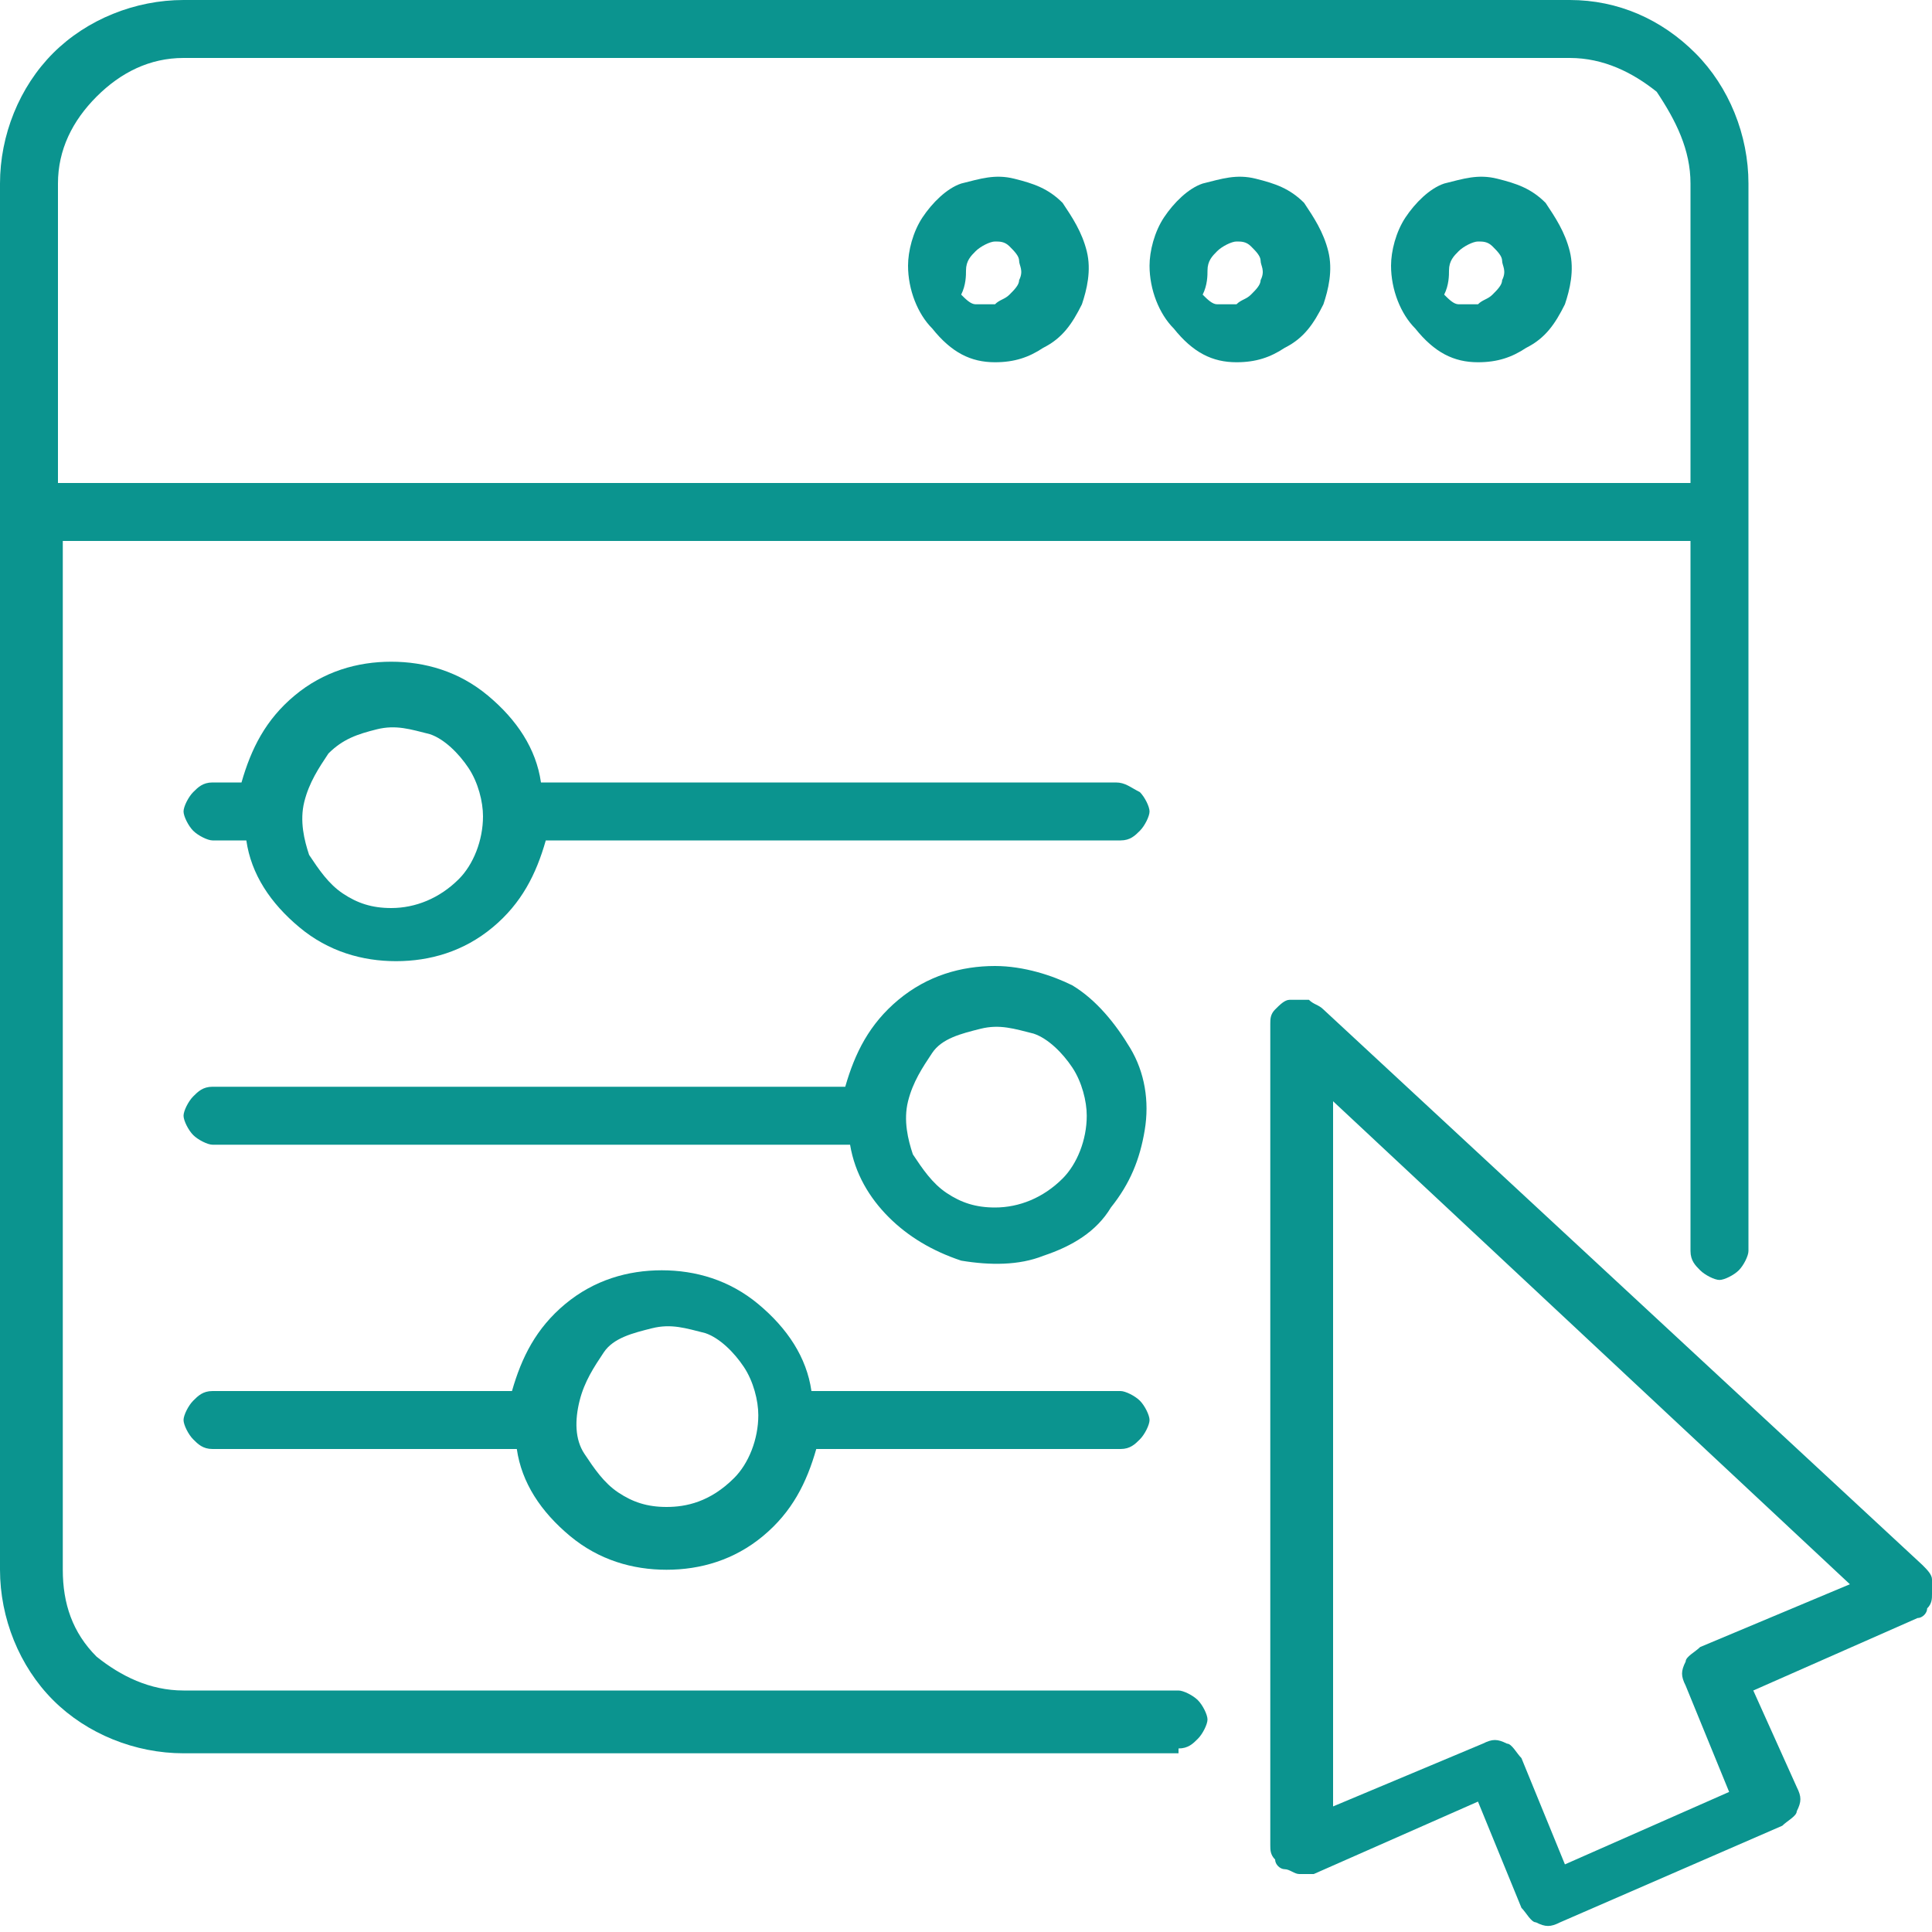 <?xml version="1.0" encoding="utf-8"?>
<!-- Generator: Adobe Illustrator 26.0.1, SVG Export Plug-In . SVG Version: 6.00 Build 0)  -->
<svg version="1.1" id="Layer_1" xmlns="http://www.w3.org/2000/svg" xmlns:xlink="http://www.w3.org/1999/xlink" x="0px" y="0px"
	 viewBox="0 0 40 40" style="enable-background:new 0 0 40 40;" xml:space="preserve">
<style type="text/css">
	.st0{clip-path:url(#SVGID_00000118377584417697406770000002953205350065267115_);}
	.st1{fill:#0B948F;}
</style>
<g>
	<defs>
		<rect id="SVGID_1_" width="40" height="40"/>
	</defs>
	<clipPath id="SVGID_00000026865590772072558150000003069827376510990241_">
		<use xlink:href="#SVGID_1_"  style="overflow:visible;"/>
	</clipPath>
	<g style="clip-path:url(#SVGID_00000026865590772072558150000003069827376510990241_);">
		<path class="st1" d="M27.4,20.9c-0.1-0.1-0.2-0.1-0.3-0.2c-0.1,0-0.2,0-0.4,0c-0.1,0-0.2,0.1-0.3,0.2c-0.1,0.1-0.1,0.2-0.1,0.3v17
			c0,0.1,0,0.2,0.1,0.3c0,0.1,0.1,0.2,0.2,0.2s0.2,0.1,0.3,0.1c0.1,0,0.2,0,0.3,0l3.4-1.5l0.9,2.2c0.1,0.1,0.2,0.3,0.3,0.3
			c0.2,0.1,0.3,0.1,0.5,0l4.6-2c0.1-0.1,0.3-0.2,0.3-0.3c0.1-0.2,0.1-0.3,0-0.5L36.3,35l3.4-1.5c0.1,0,0.2-0.1,0.2-0.2
			c0.1-0.1,0.1-0.2,0.1-0.3c0-0.1,0-0.2,0-0.3c0-0.1-0.1-0.2-0.2-0.3L27.4,20.9z M35.2,34.1c-0.1,0.1-0.3,0.2-0.3,0.3
			c-0.1,0.2-0.1,0.3,0,0.5l0.9,2.2l-3.4,1.5l-0.9-2.2c-0.1-0.1-0.2-0.3-0.3-0.3c-0.2-0.1-0.3-0.1-0.5,0l-3.1,1.3V22.8l10.7,10
			L35.2,34.1z"/>
		<path class="st1" d="M24.4,36.2c0.2,0,0.3-0.1,0.4-0.2c0.1-0.1,0.2-0.3,0.2-0.4s-0.1-0.3-0.2-0.4c-0.1-0.1-0.3-0.2-0.4-0.2H3.8
			c-0.7,0-1.3-0.3-1.8-0.7c-0.5-0.5-0.7-1.1-0.7-1.8V11.2H35v14.7c0,0.2,0.1,0.3,0.2,0.4c0.1,0.1,0.3,0.2,0.4,0.2s0.3-0.1,0.4-0.2
			c0.1-0.1,0.2-0.3,0.2-0.4V3.8c0-1-0.4-2-1.1-2.7C34.4,0.4,33.5,0,32.5,0H3.8c-1,0-2,0.4-2.7,1.1C0.4,1.8,0,2.8,0,3.8v28.7
			c0,1,0.4,2,1.1,2.7c0.7,0.7,1.7,1.1,2.7,1.1H24.4z M3.8,1.2h28.7c0.7,0,1.3,0.3,1.8,0.7C34.7,2.5,35,3.1,35,3.8V10H1.2V3.8
			C1.2,3.1,1.5,2.5,2,2C2.5,1.5,3.1,1.2,3.8,1.2z"/>
		<path class="st1" d="M30.6,7.5c0.4,0,0.7-0.1,1-0.3C32,7,32.2,6.7,32.4,6.3c0.1-0.3,0.2-0.7,0.1-1.1c-0.1-0.4-0.3-0.7-0.5-1
			c-0.3-0.3-0.6-0.4-1-0.5c-0.4-0.1-0.7,0-1.1,0.1c-0.3,0.1-0.6,0.4-0.8,0.7c-0.2,0.3-0.3,0.7-0.3,1c0,0.5,0.2,1,0.5,1.3
			C29.7,7.3,30.1,7.5,30.6,7.5z M30.6,5c0.1,0,0.2,0,0.3,0.1c0.1,0.1,0.2,0.2,0.2,0.3c0,0.1,0.1,0.2,0,0.4c0,0.1-0.1,0.2-0.2,0.3
			c-0.1,0.1-0.2,0.1-0.3,0.2c-0.1,0-0.2,0-0.4,0c-0.1,0-0.2-0.1-0.3-0.2C30,5.9,30,5.7,30,5.6c0-0.2,0.1-0.3,0.2-0.4
			C30.3,5.1,30.5,5,30.6,5z M25.6,7.5c0.4,0,0.7-0.1,1-0.3C27,7,27.2,6.7,27.4,6.3c0.1-0.3,0.2-0.7,0.1-1.1c-0.1-0.4-0.3-0.7-0.5-1
			c-0.3-0.3-0.6-0.4-1-0.5c-0.4-0.1-0.7,0-1.1,0.1c-0.3,0.1-0.6,0.4-0.8,0.7c-0.2,0.3-0.3,0.7-0.3,1c0,0.5,0.2,1,0.5,1.3
			C24.7,7.3,25.1,7.5,25.6,7.5z M25.6,5c0.1,0,0.2,0,0.3,0.1c0.1,0.1,0.2,0.2,0.2,0.3c0,0.1,0.1,0.2,0,0.4c0,0.1-0.1,0.2-0.2,0.3
			c-0.1,0.1-0.2,0.1-0.3,0.2c-0.1,0-0.2,0-0.4,0c-0.1,0-0.2-0.1-0.3-0.2C25,5.9,25,5.7,25,5.6c0-0.2,0.1-0.3,0.2-0.4
			C25.3,5.1,25.5,5,25.6,5z M20.6,7.5c0.4,0,0.7-0.1,1-0.3C22,7,22.2,6.7,22.4,6.3c0.1-0.3,0.2-0.7,0.1-1.1c-0.1-0.4-0.3-0.7-0.5-1
			c-0.3-0.3-0.6-0.4-1-0.5c-0.4-0.1-0.7,0-1.1,0.1c-0.3,0.1-0.6,0.4-0.8,0.7c-0.2,0.3-0.3,0.7-0.3,1c0,0.5,0.2,1,0.5,1.3
			C19.7,7.3,20.1,7.5,20.6,7.5z M20.6,5c0.1,0,0.2,0,0.3,0.1c0.1,0.1,0.2,0.2,0.2,0.3c0,0.1,0.1,0.2,0,0.4c0,0.1-0.1,0.2-0.2,0.3
			c-0.1,0.1-0.2,0.1-0.3,0.2c-0.1,0-0.2,0-0.4,0c-0.1,0-0.2-0.1-0.3-0.2C20,5.9,20,5.7,20,5.6c0-0.2,0.1-0.3,0.2-0.4
			C20.3,5.1,20.5,5,20.6,5z M23.1,16.2H11.2c-0.1-0.7-0.5-1.3-1.1-1.8c-0.6-0.5-1.3-0.7-2-0.7s-1.4,0.2-2,0.7s-0.9,1.1-1.1,1.8H4.4
			c-0.2,0-0.3,0.1-0.4,0.2c-0.1,0.1-0.2,0.3-0.2,0.4s0.1,0.3,0.2,0.4c0.1,0.1,0.3,0.2,0.4,0.2h0.7c0.1,0.7,0.5,1.3,1.1,1.8
			c0.6,0.5,1.3,0.7,2,0.7s1.4-0.2,2-0.7c0.6-0.5,0.9-1.1,1.1-1.8h11.9c0.2,0,0.3-0.1,0.4-0.2c0.1-0.1,0.2-0.3,0.2-0.4
			s-0.1-0.3-0.2-0.4C23.4,16.3,23.3,16.2,23.1,16.2z M8.1,18.8c-0.4,0-0.7-0.1-1-0.3c-0.3-0.2-0.5-0.5-0.7-0.8
			c-0.1-0.3-0.2-0.7-0.1-1.1c0.1-0.4,0.3-0.7,0.5-1c0.3-0.3,0.6-0.4,1-0.5c0.4-0.1,0.7,0,1.1,0.1c0.3,0.1,0.6,0.4,0.8,0.7
			c0.2,0.3,0.3,0.7,0.3,1c0,0.5-0.2,1-0.5,1.3C9.1,18.6,8.6,18.8,8.1,18.8z M16.8,28.8c-0.1-0.7-0.5-1.3-1.1-1.8
			c-0.6-0.5-1.3-0.7-2-0.7s-1.4,0.2-2,0.7c-0.6,0.5-0.9,1.1-1.1,1.8H4.4c-0.2,0-0.3,0.1-0.4,0.2c-0.1,0.1-0.2,0.3-0.2,0.4
			s0.1,0.3,0.2,0.4C4.1,29.9,4.2,30,4.4,30h6.3c0.1,0.7,0.5,1.3,1.1,1.8c0.6,0.5,1.3,0.7,2,0.7s1.4-0.2,2-0.7
			c0.6-0.5,0.9-1.1,1.1-1.8h6.3c0.2,0,0.3-0.1,0.4-0.2c0.1-0.1,0.2-0.3,0.2-0.4s-0.1-0.3-0.2-0.4c-0.1-0.1-0.3-0.2-0.4-0.2H16.8z
			 M13.8,31.2c-0.4,0-0.7-0.1-1-0.3s-0.5-0.5-0.7-0.8s-0.2-0.7-0.1-1.1c0.1-0.4,0.3-0.7,0.5-1s0.6-0.4,1-0.5c0.4-0.1,0.7,0,1.1,0.1
			c0.3,0.1,0.6,0.4,0.8,0.7s0.3,0.7,0.3,1c0,0.5-0.2,1-0.5,1.3C14.7,31.1,14.2,31.2,13.8,31.2z M20.6,20c-0.7,0-1.4,0.2-2,0.7
			c-0.6,0.5-0.9,1.1-1.1,1.8H4.4c-0.2,0-0.3,0.1-0.4,0.2c-0.1,0.1-0.2,0.3-0.2,0.4s0.1,0.3,0.2,0.4c0.1,0.1,0.3,0.2,0.4,0.2h13.2
			c0.1,0.6,0.4,1.1,0.8,1.5c0.4,0.4,0.9,0.7,1.5,0.9c0.6,0.1,1.2,0.1,1.7-0.1c0.6-0.2,1.1-0.5,1.4-1c0.4-0.5,0.6-1,0.7-1.6
			c0.1-0.6,0-1.2-0.3-1.7c-0.3-0.5-0.7-1-1.2-1.3C21.8,20.2,21.2,20,20.6,20z M20.6,25c-0.4,0-0.7-0.1-1-0.3s-0.5-0.5-0.7-0.8
			c-0.1-0.3-0.2-0.7-0.1-1.1c0.1-0.4,0.3-0.7,0.5-1s0.6-0.4,1-0.5c0.4-0.1,0.7,0,1.1,0.1c0.3,0.1,0.6,0.4,0.8,0.7s0.3,0.7,0.3,1
			c0,0.5-0.2,1-0.5,1.3C21.6,24.8,21.1,25,20.6,25z"/>
	</g>
</g>
</svg>
